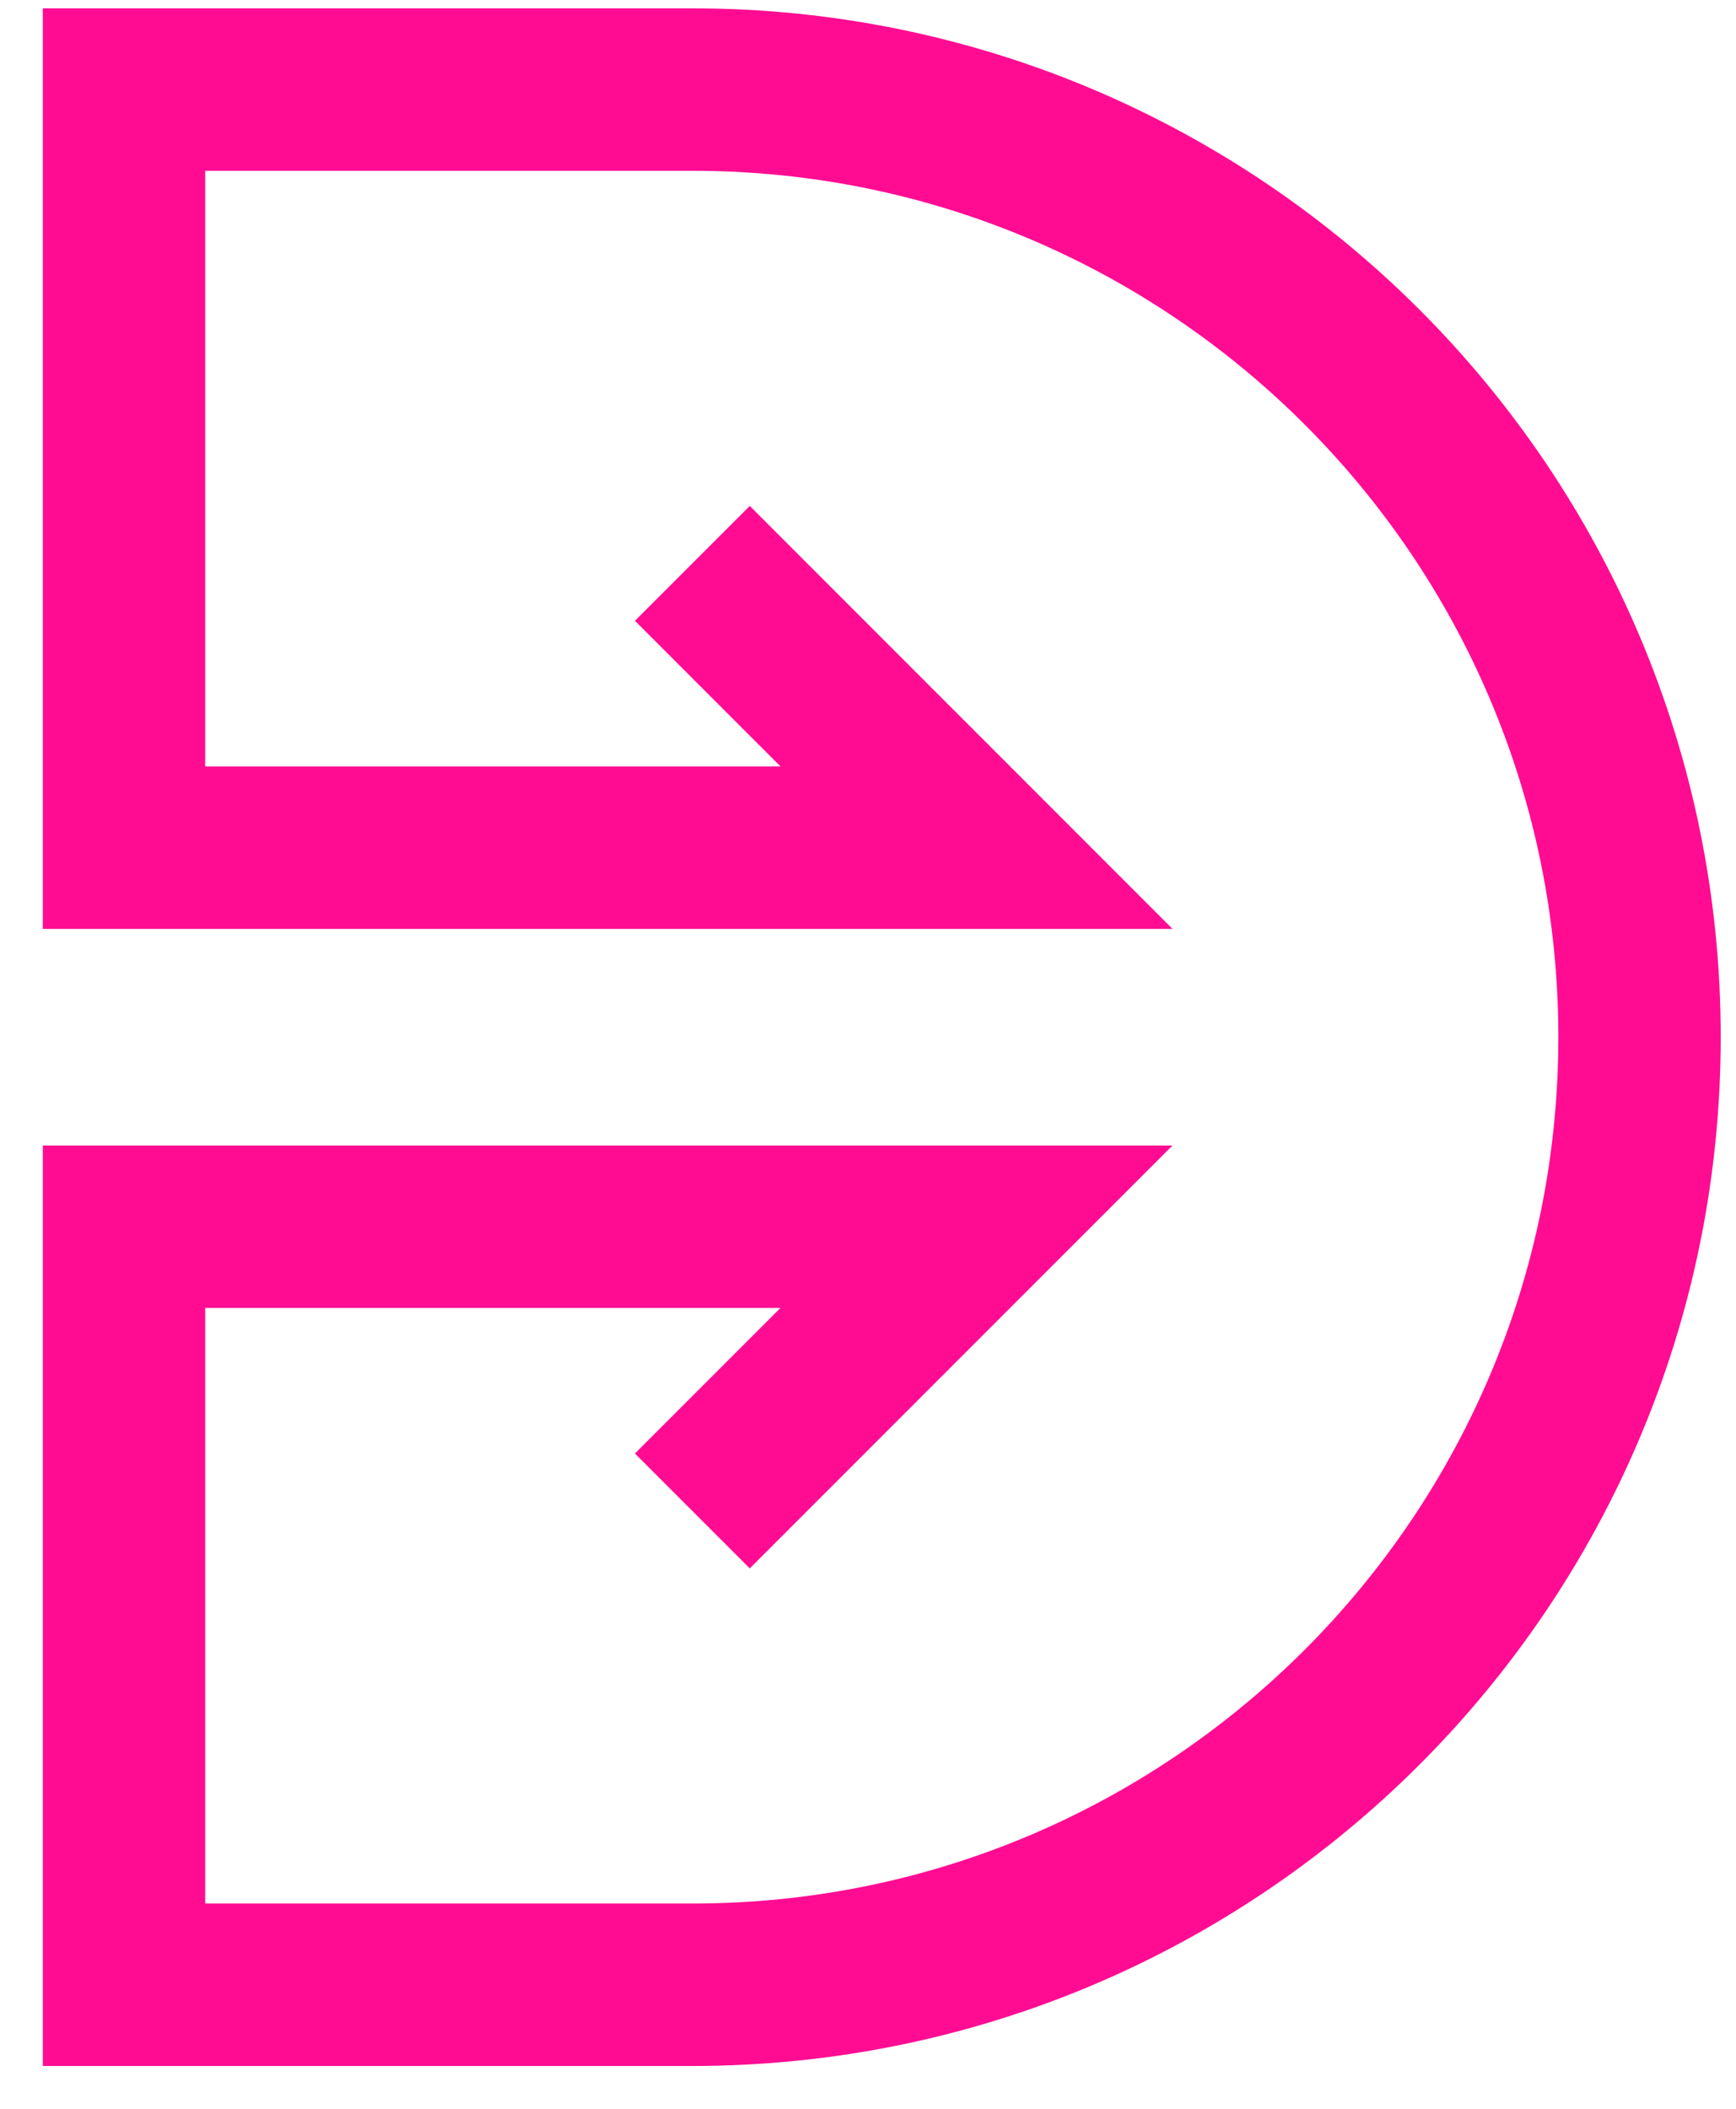 <svg width="28" height="34" viewBox="0 0 28 34" fill="none"
    xmlns="http://www.w3.org/2000/svg">
    <path d="M11.167 9.083L15.75 13.667H2V1.444H11.167C19.604 1.444 26.444 8.284 26.444 16.722C26.444 25.16 19.604 32 11.167 32H2V19.778H15.75L11.167 24.361" stroke="url(#paint0_linear_5_19)" stroke-width="2.619" />
    <defs>
        <linearGradient id="paint0_linear_5_19" x1="3.111" y1="7" x2="29.572" y2="8.369" gradient-units="userSpaceOnUse">
            <stop stop-color="#FF0C93" />
            <stop offset="1" stop-color="#FF5669" />
        </linearGradient>
    </defs>
</svg>